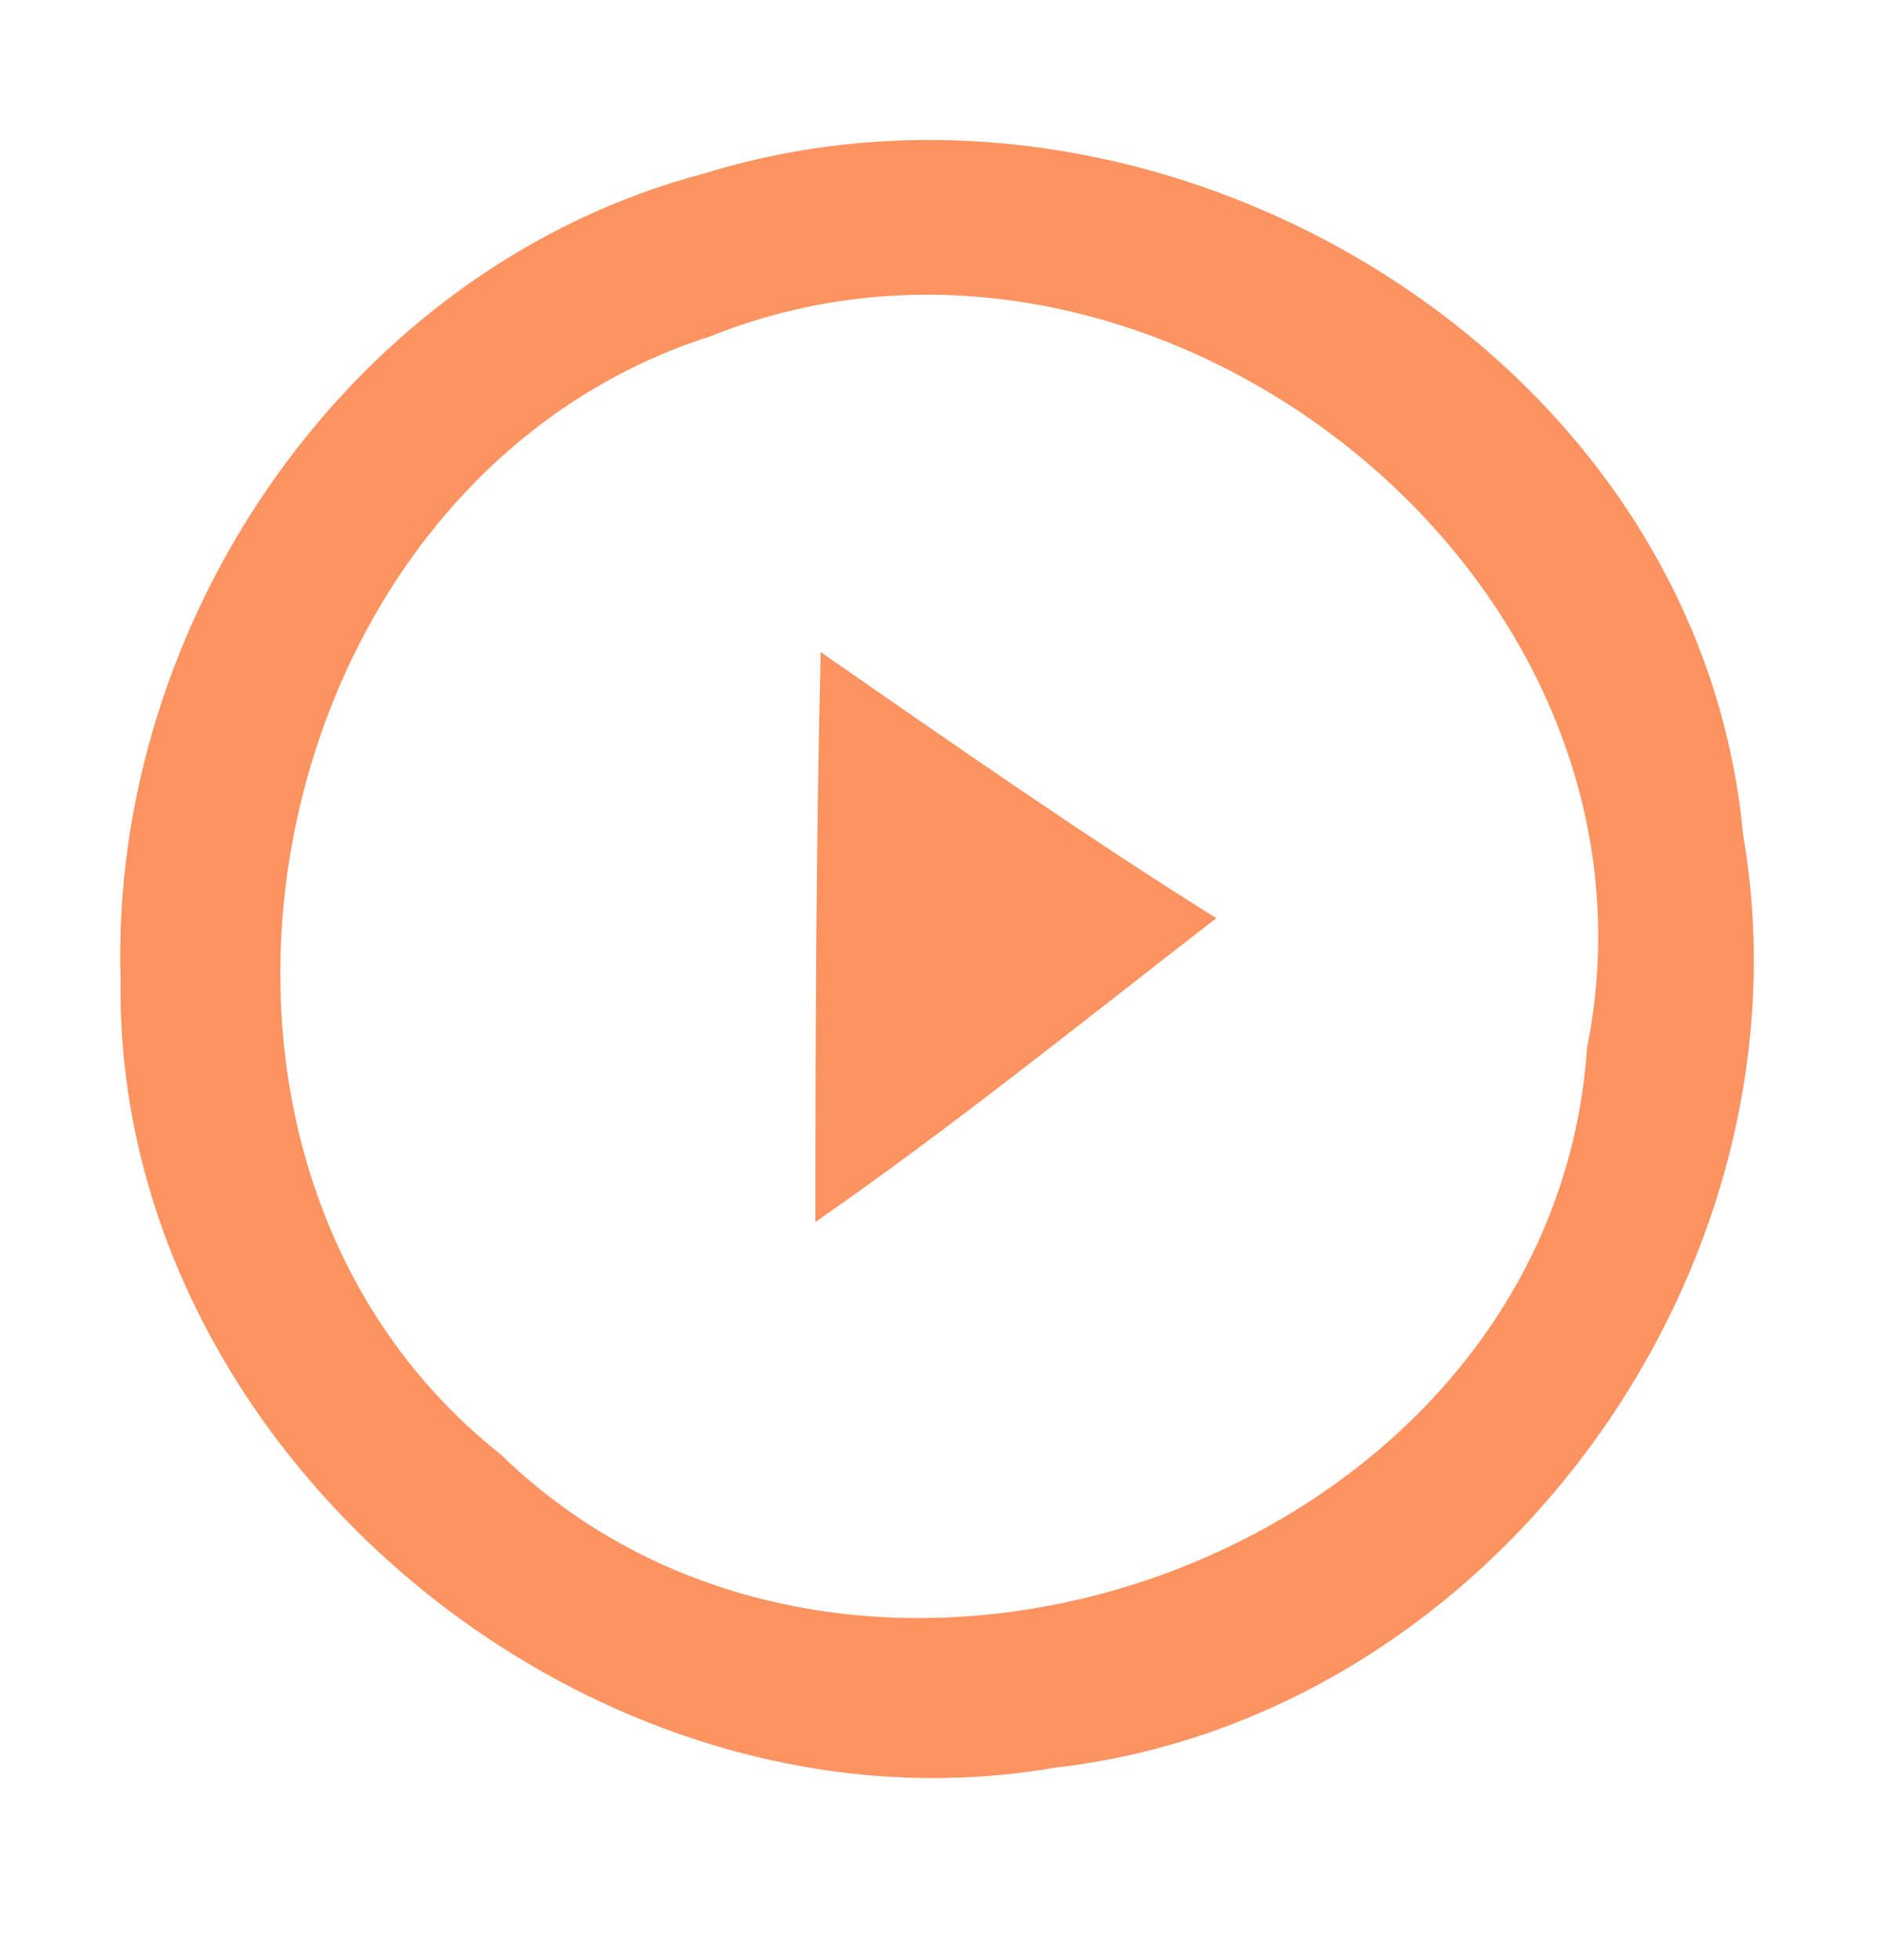 <?xml version="1.0" encoding="UTF-8" ?>
<!DOCTYPE svg PUBLIC "-//W3C//DTD SVG 1.1//EN" "http://www.w3.org/Graphics/SVG/1.1/DTD/svg11.dtd">
<svg width="25pt" height="26pt" viewBox="0 0 25 26" version="1.1" xmlns="http://www.w3.org/2000/svg">
<g id="#ffffffff">
</g>
<g id="#fc9361ff">
<path fill="#fc9361" opacity="1.00" d=" M 9.35 2.30 C 15.36 0.44 22.53 4.64 23.13 11.07 C 24.12 16.82 19.82 22.79 13.99 23.45 C 7.85 24.51 1.51 19.26 1.60 13.00 C 1.45 8.22 4.67 3.53 9.35 2.30 M 9.43 4.46 C 3.38 6.39 1.64 15.32 6.64 19.29 C 11.43 23.95 20.60 20.64 21.06 13.90 C 22.32 7.61 15.26 2.12 9.43 4.46 Z" />
<path fill="#fc9361" opacity="1.00" d=" M 10.89 8.65 C 12.62 9.85 14.35 11.06 16.14 12.18 C 14.38 13.54 12.65 14.94 10.82 16.21 C 10.82 13.69 10.83 11.17 10.89 8.65 Z" />
</g>
</svg>
